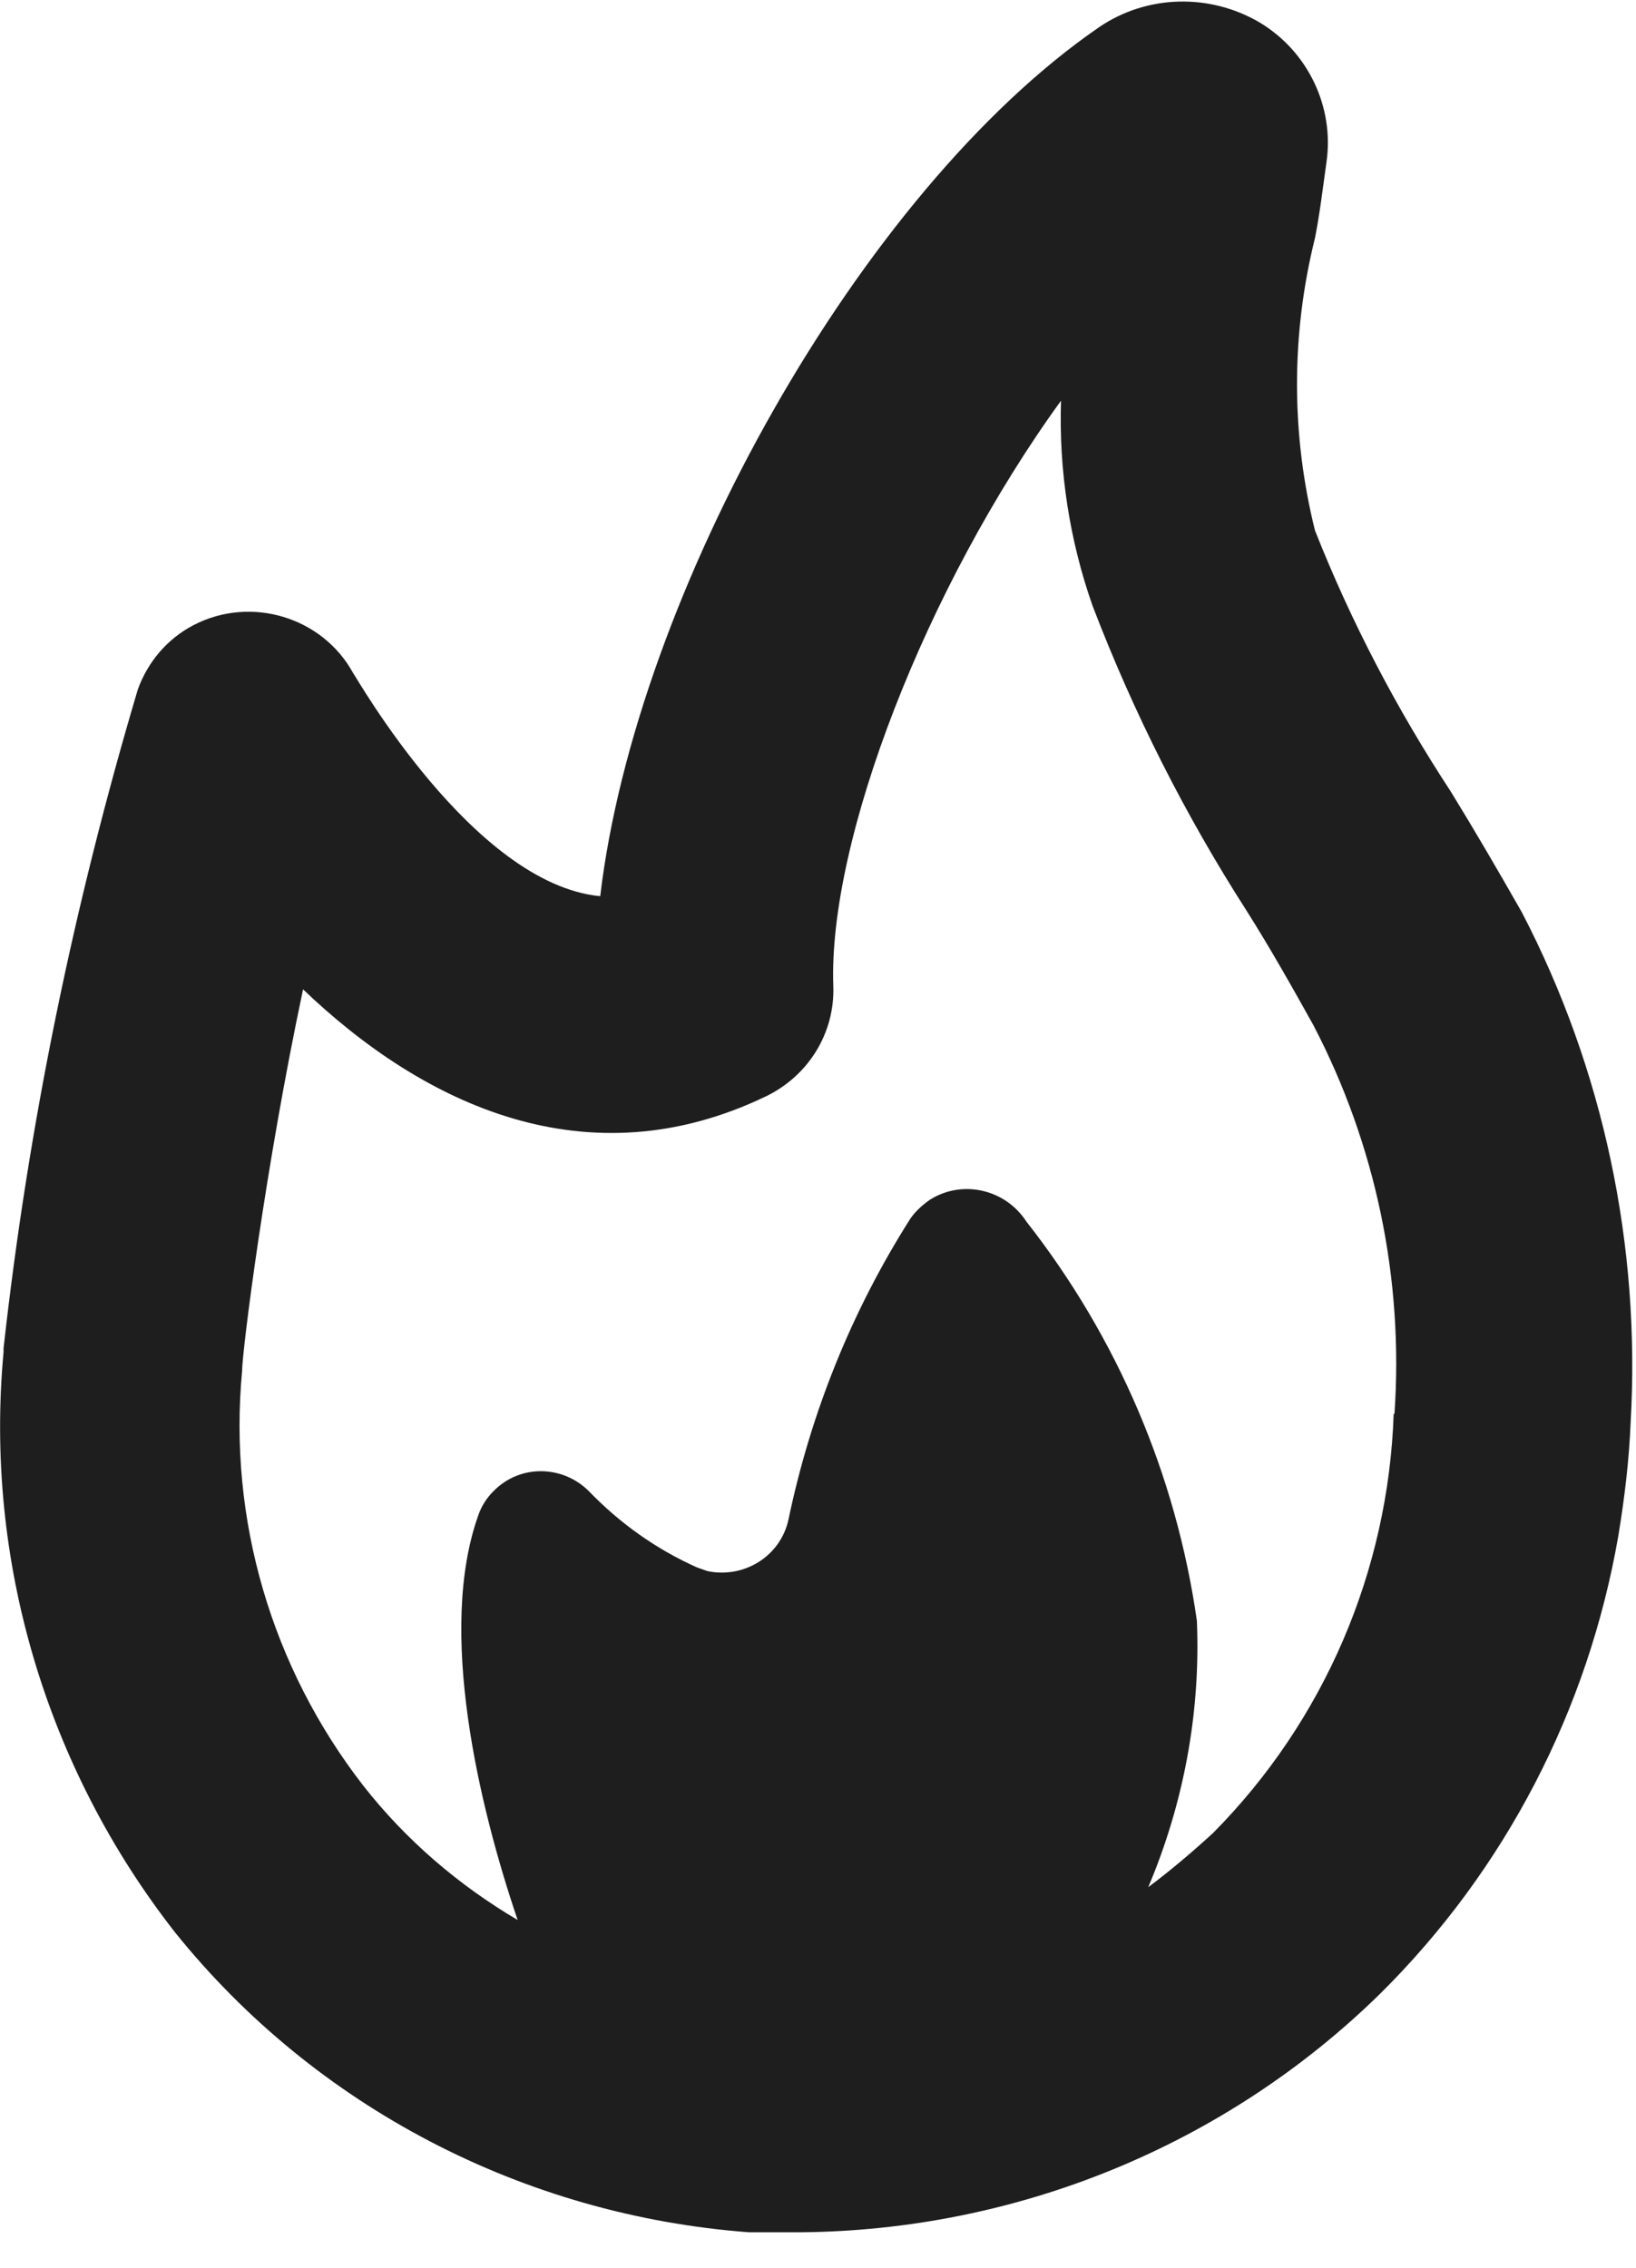 <svg width="44" height="61" viewBox="0 0 44 61" fill="none" xmlns="http://www.w3.org/2000/svg">
<path id="Vector" d="M40.929 24.536C40.286 23.407 39.663 22.339 39.019 21.291C37.566 19.074 36.341 16.733 35.366 14.268C34.722 11.681 34.722 8.991 35.366 6.403C35.49 5.787 35.573 5.089 35.677 4.35C35.885 2.871 35.179 1.393 33.892 0.613C32.542 -0.188 30.84 -0.147 29.553 0.736C23.139 5.151 17.098 15.993 16.143 24.105C12.718 23.776 9.562 18.17 9.5 18.108C8.67 16.589 6.739 16.014 5.203 16.815C4.497 17.184 3.978 17.8 3.708 18.54C1.985 24.331 0.761 30.265 0.096 36.261V36.364C-0.423 41.95 1.238 47.535 4.705 51.971C8.483 56.673 14.088 59.589 20.149 60.041H21.499C27.353 60 32.958 57.7 37.109 53.634C40.493 50.287 42.714 45.975 43.524 41.313C43.69 40.307 43.815 39.28 43.856 38.253C44.126 33.51 43.13 28.766 40.929 24.536ZM37.483 38.028C37.338 42.258 35.615 46.283 32.626 49.301C32.065 49.815 31.484 50.308 30.882 50.759C31.837 48.501 32.293 46.057 32.19 43.593C31.629 39.67 30.051 35.974 27.602 32.853C27.041 31.99 25.9 31.723 25.028 32.257C24.82 32.401 24.633 32.565 24.488 32.771C22.91 35.255 21.81 37.986 21.208 40.861C21 41.847 20.025 42.463 19.028 42.258L18.738 42.155C17.638 41.662 16.662 40.964 15.832 40.102C15.126 39.403 13.984 39.383 13.278 40.102C13.091 40.286 12.946 40.512 12.863 40.759C11.763 43.839 12.863 48.521 13.922 51.642C12.323 50.698 10.912 49.486 9.77 48.028C7.3 44.845 6.137 40.861 6.511 36.878C6.511 36.364 7.134 31.395 8.151 26.61C11.389 29.711 15.79 31.805 20.606 29.485C21.748 28.93 22.454 27.78 22.412 26.528C22.267 22.606 24.903 15.788 28.536 10.777C28.474 12.646 28.764 14.535 29.387 16.301C30.487 19.176 31.878 21.928 33.539 24.515C34.162 25.501 34.764 26.569 35.324 27.575C37.006 30.799 37.753 34.413 37.504 38.028H37.483Z" fill="#1E1E1E"/>
</svg>
